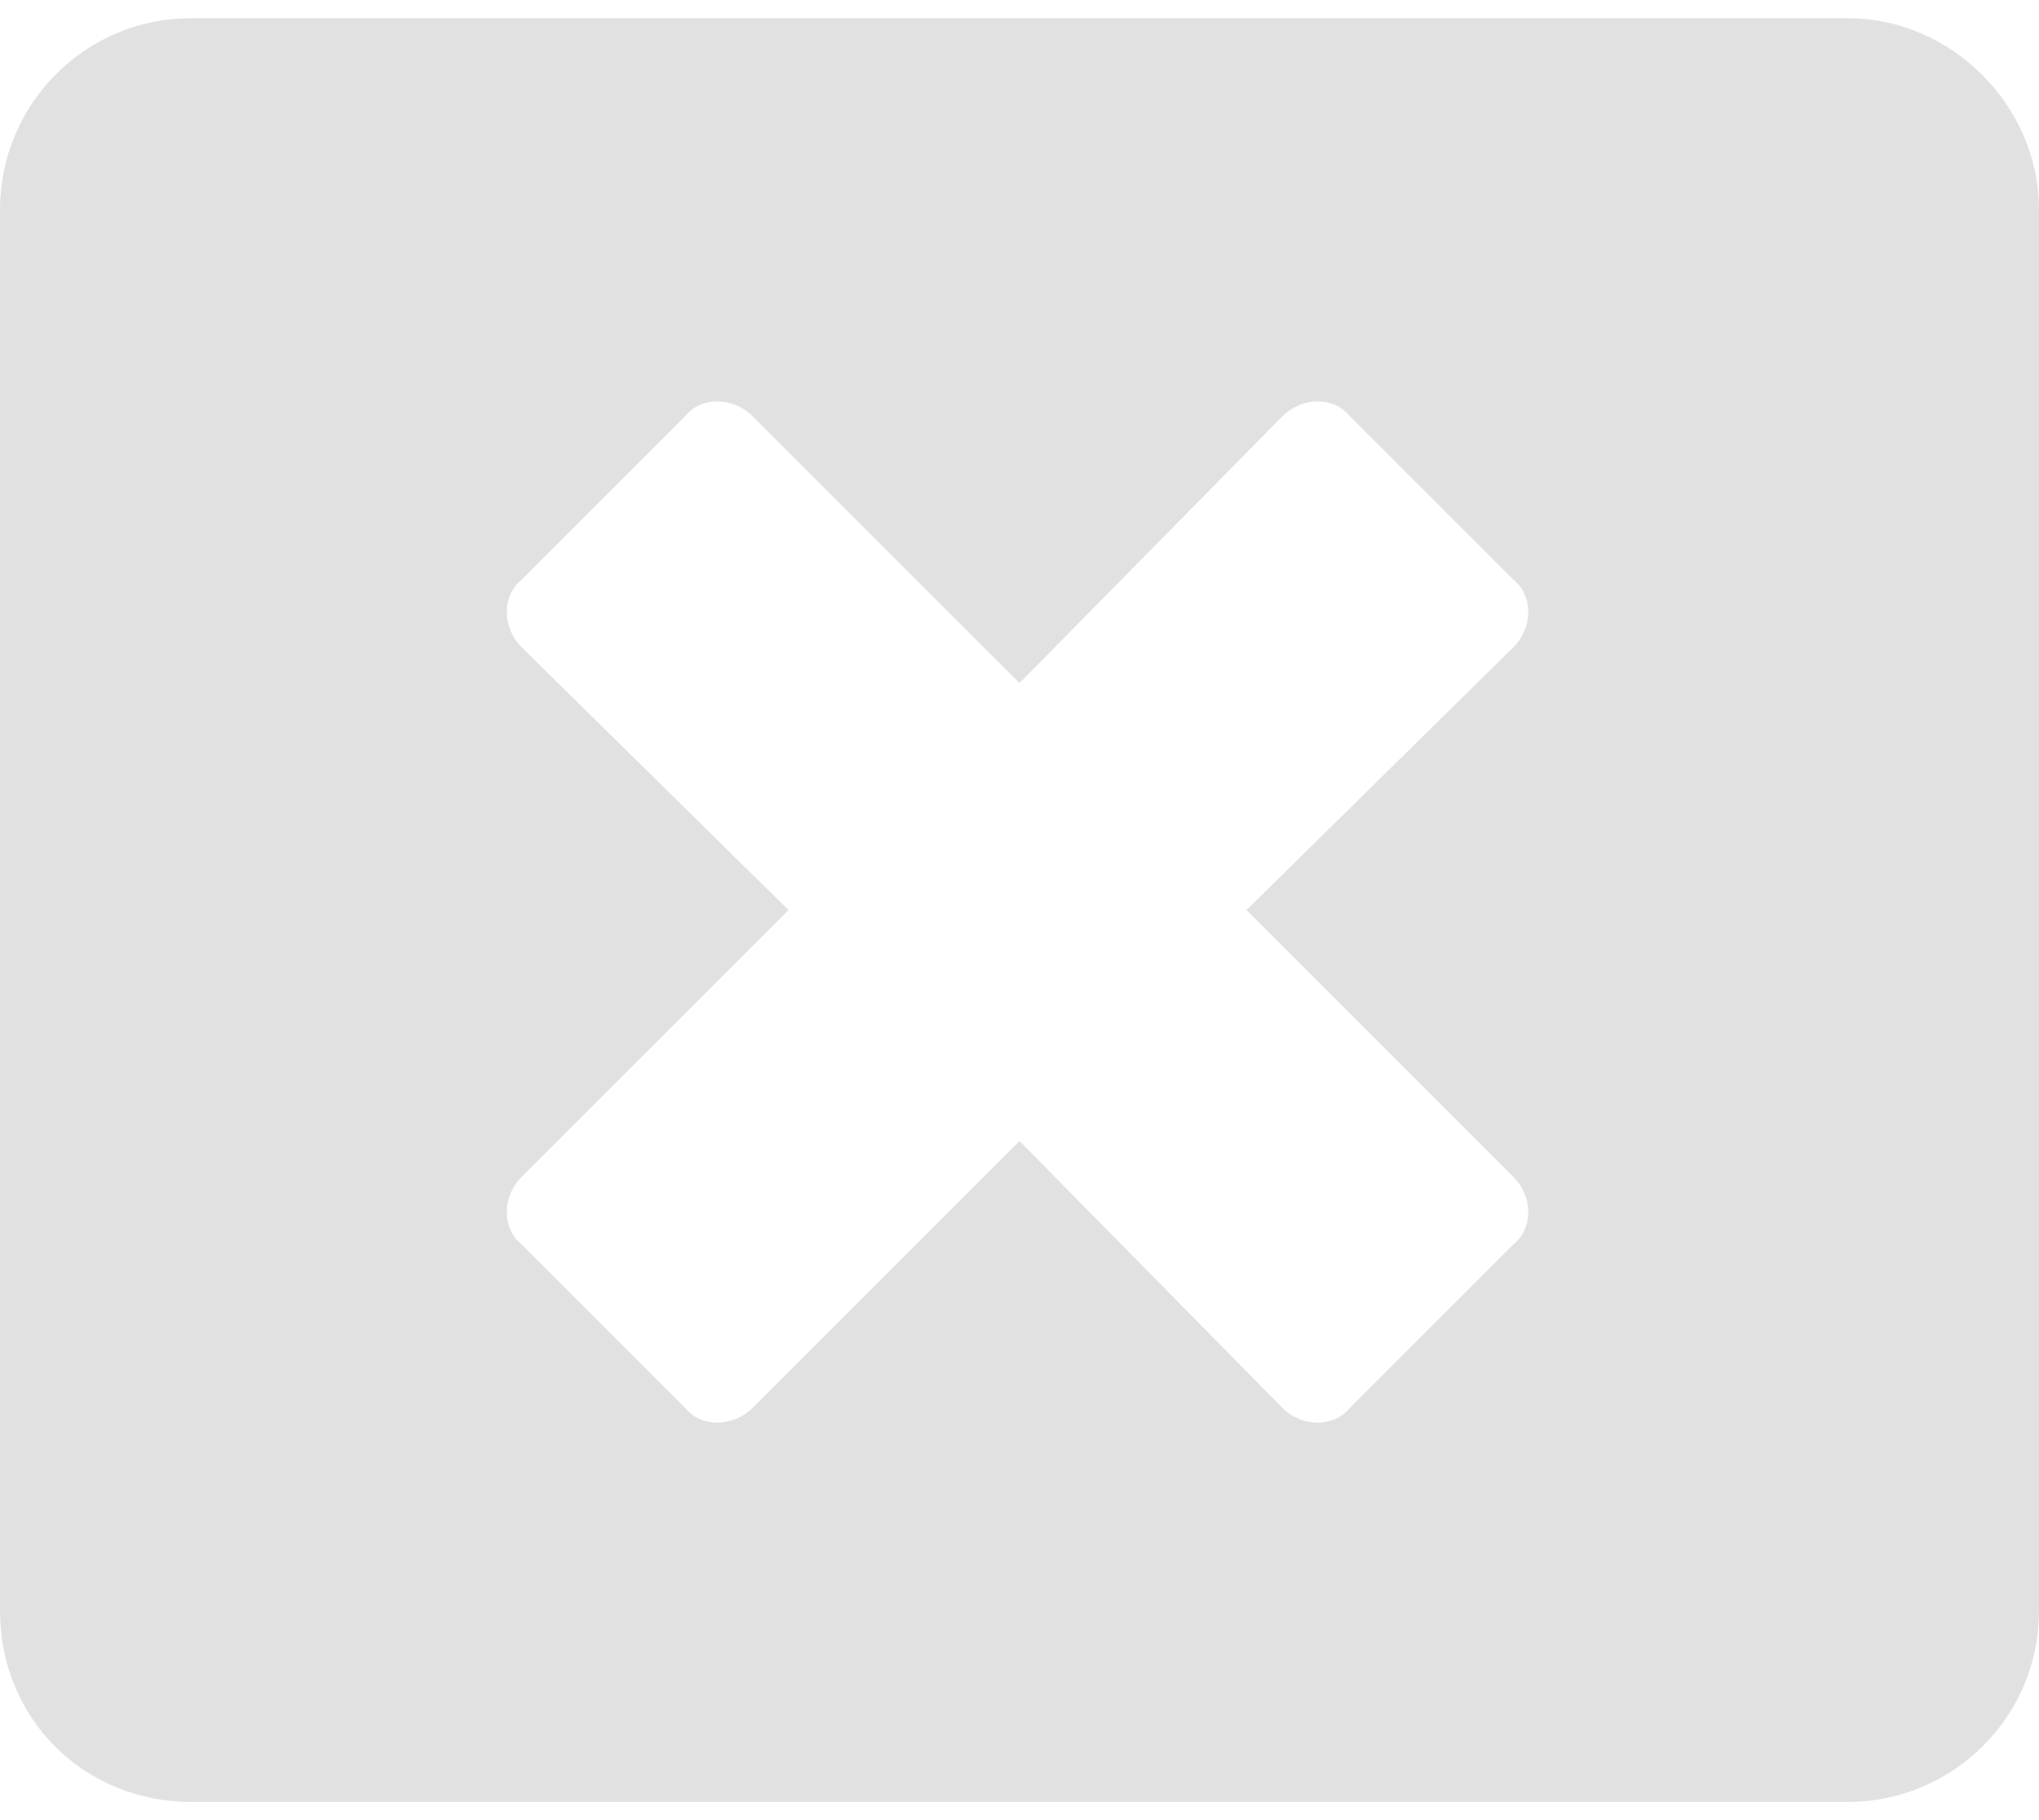 <svg width="28" height="25" viewBox="0 0 28 25" fill="none" xmlns="http://www.w3.org/2000/svg">
<path d="M25.375 0.25H2.625C1.148 0.25 0 1.453 0 2.875V22.125C0 23.602 1.148 24.75 2.625 24.75H25.375C26.797 24.75 28 23.602 28 22.125V2.875C28 1.453 26.797 0.25 25.375 0.25ZM20.781 16.164C21.055 16.438 21.055 16.875 20.781 17.094L18.539 19.336C18.32 19.609 17.883 19.609 17.609 19.336L14 15.672L10.336 19.336C10.062 19.609 9.625 19.609 9.406 19.336L7.164 17.094C6.891 16.875 6.891 16.438 7.164 16.164L10.828 12.5L7.164 8.891C6.891 8.617 6.891 8.18 7.164 7.961L9.406 5.719C9.625 5.445 10.062 5.445 10.336 5.719L14 9.383L17.609 5.719C17.883 5.445 18.32 5.445 18.539 5.719L20.781 7.961C21.055 8.18 21.055 8.617 20.781 8.891L17.117 12.5L20.781 16.164Z" fill="#E1E1E1"/>
</svg>
